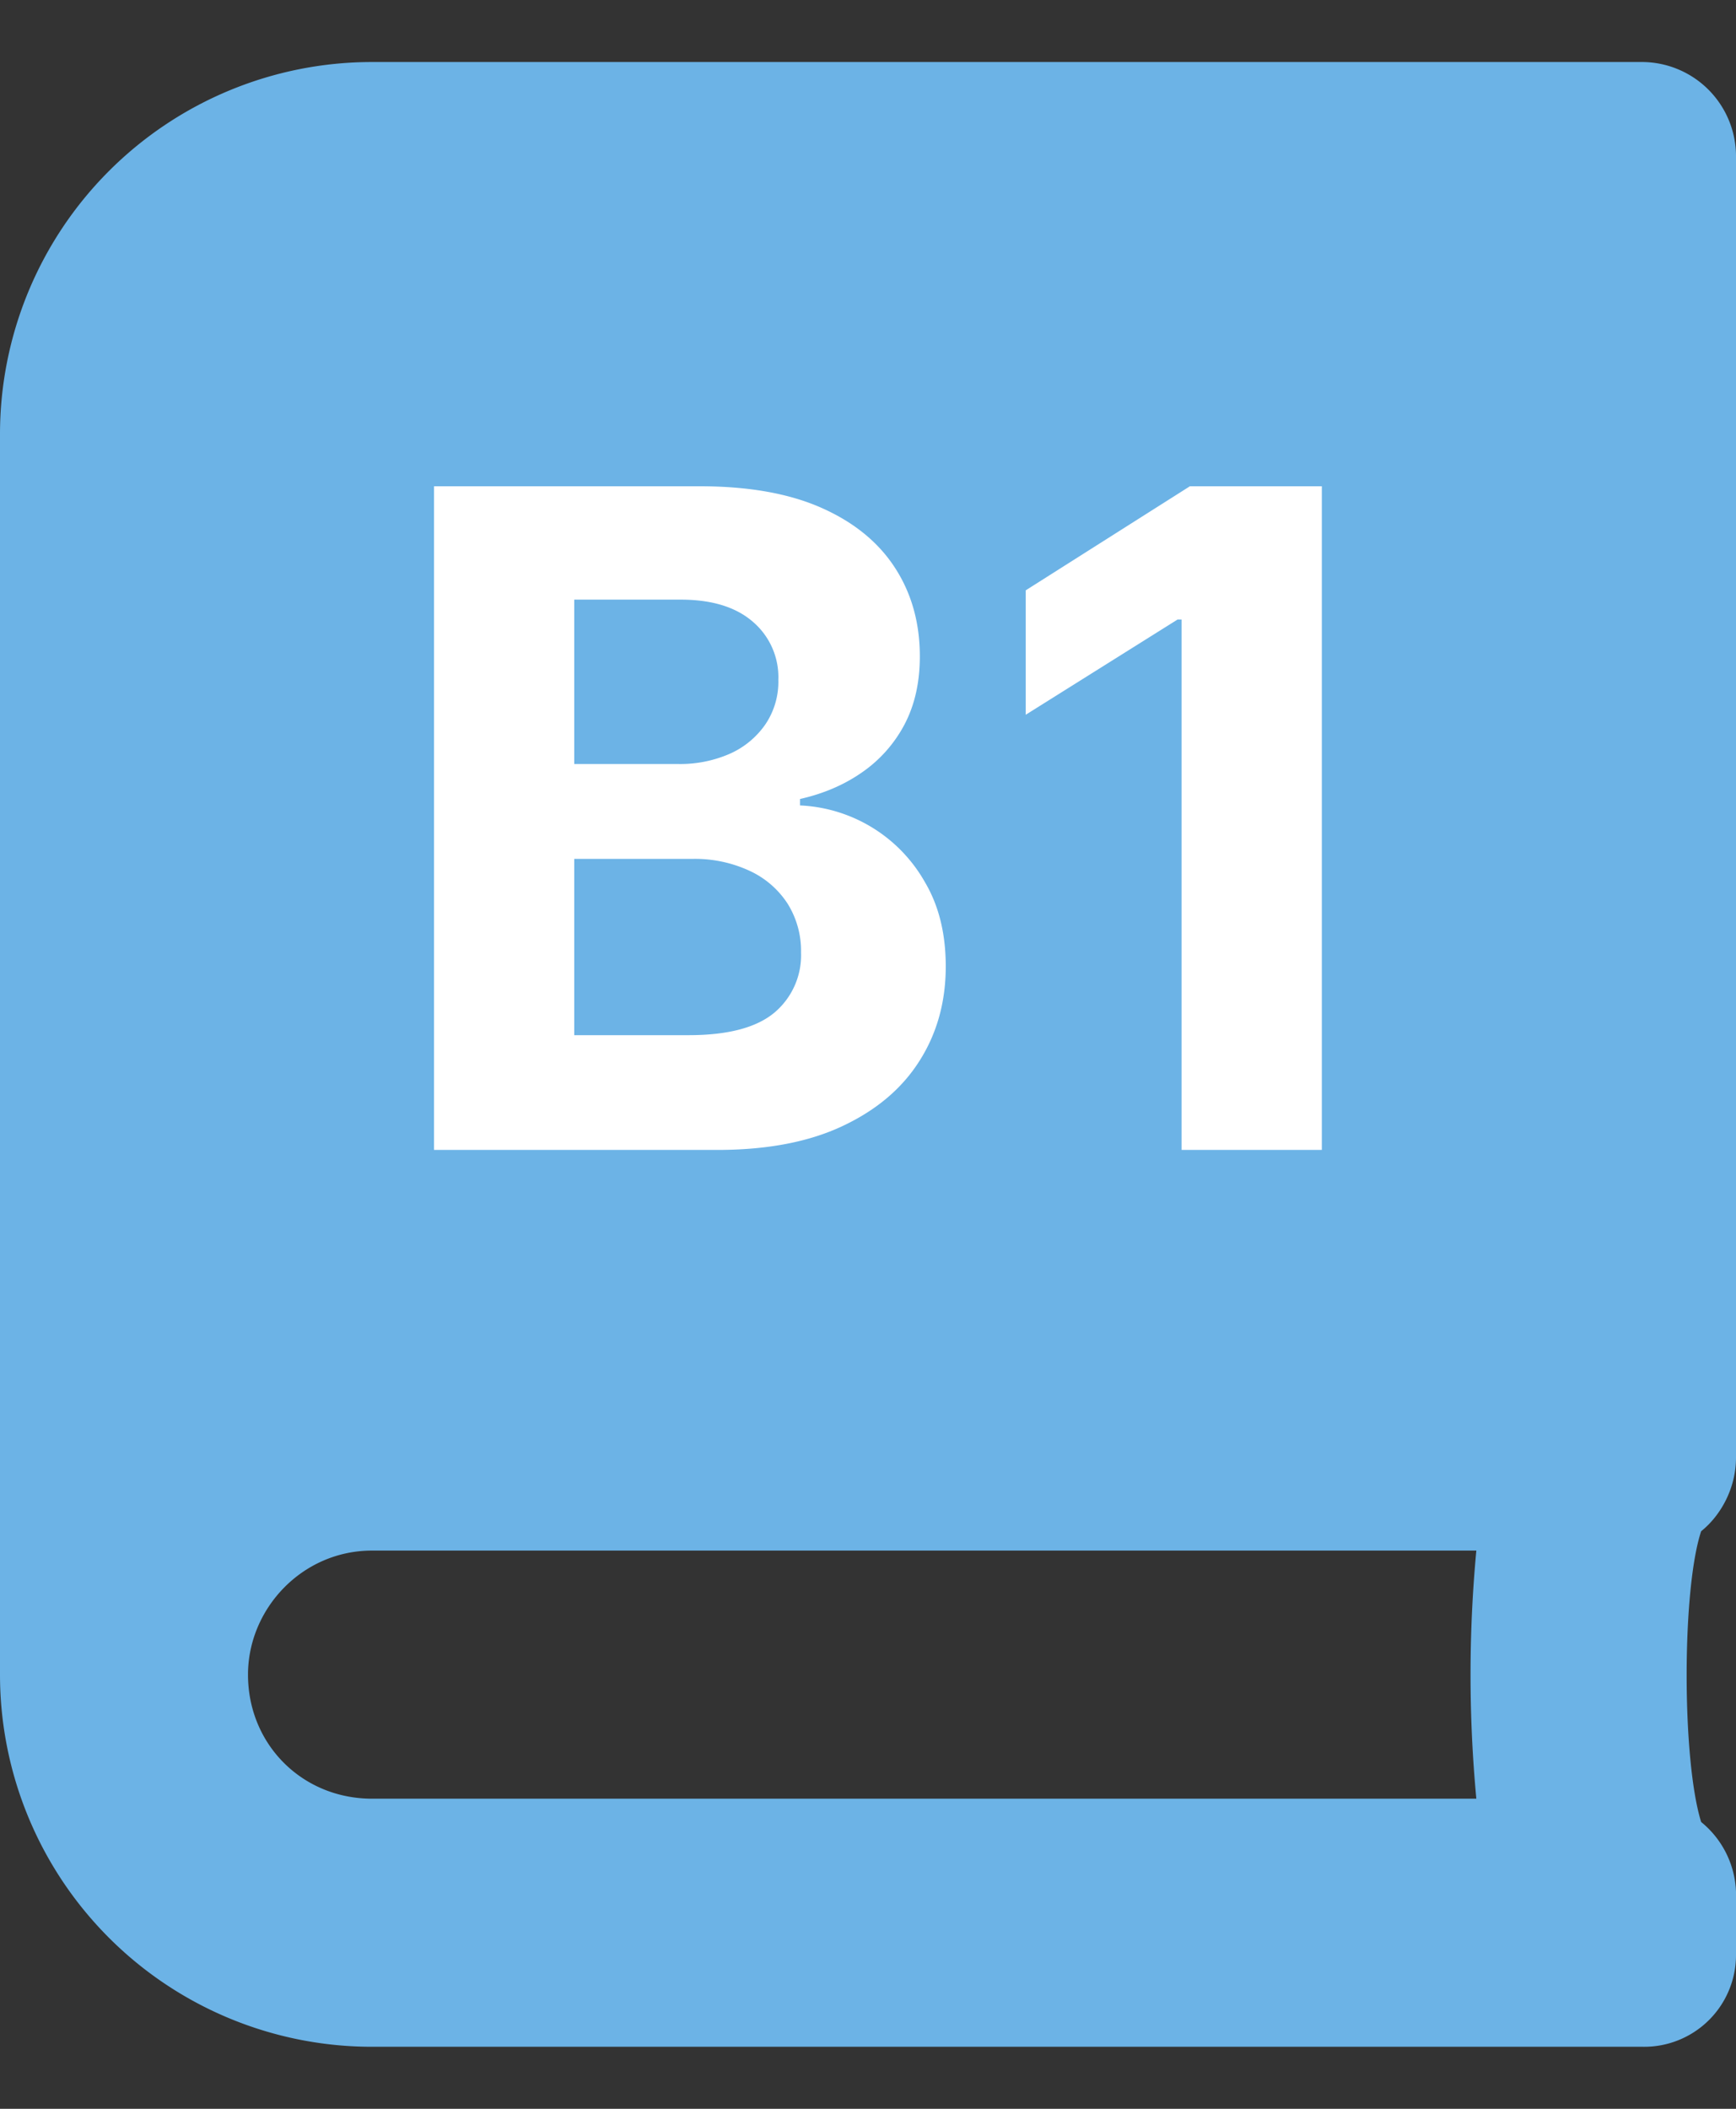 <svg width="14" height="17" viewBox="0 0 14 17" fill="none" xmlns="http://www.w3.org/2000/svg"><rect x="0" y="0" width="14" height="17" fill="#333333" stroke="none"/><path d="M14 11.75c0 .25-.125.469-.281.594-.156.469-.156 1.844 0 2.344a.76.76 0 01.281.562v.5a.74.74 0 01-.75.75H3a3 3 0 01-3-3v-10a3 3 0 013-3h10.25a.76.76 0 01.75.75v10.5zm-2.094 2.75a10.706 10.706 0 010-2H3c-.563 0-1 .469-1 1 0 .563.438 1 1 1h8.906z" fill="#6CB3E6"/><path d="M3.5 9.27V3.92h2.142c.394 0 .722.058.985.175.263.117.46.279.593.486.132.205.198.442.198.71 0 .21-.041.393-.125.552a1.082 1.082 0 01-.345.386c-.144.1-.31.17-.496.212v.052a1.22 1.22 0 011.008.62c.112.19.167.415.167.678 0 .284-.07.538-.211.76-.14.222-.346.397-.62.526-.273.129-.61.193-1.01.193H3.5zm1.131-.925h.922c.315 0 .545-.06.69-.18a.604.604 0 00.217-.486.719.719 0 00-.107-.392.728.728 0 00-.306-.266 1.047 1.047 0 00-.468-.097h-.948v1.421zm0-2.186h.839a.998.998 0 00.412-.081.687.687 0 00.288-.235.613.613 0 00.107-.363.587.587 0 00-.206-.468c-.136-.118-.33-.178-.58-.178h-.86V6.16zM10.66 3.92v5.35H9.529V4.994h-.032l-1.225.768V4.759l1.324-.839h1.064z" fill="#fff"/></svg>